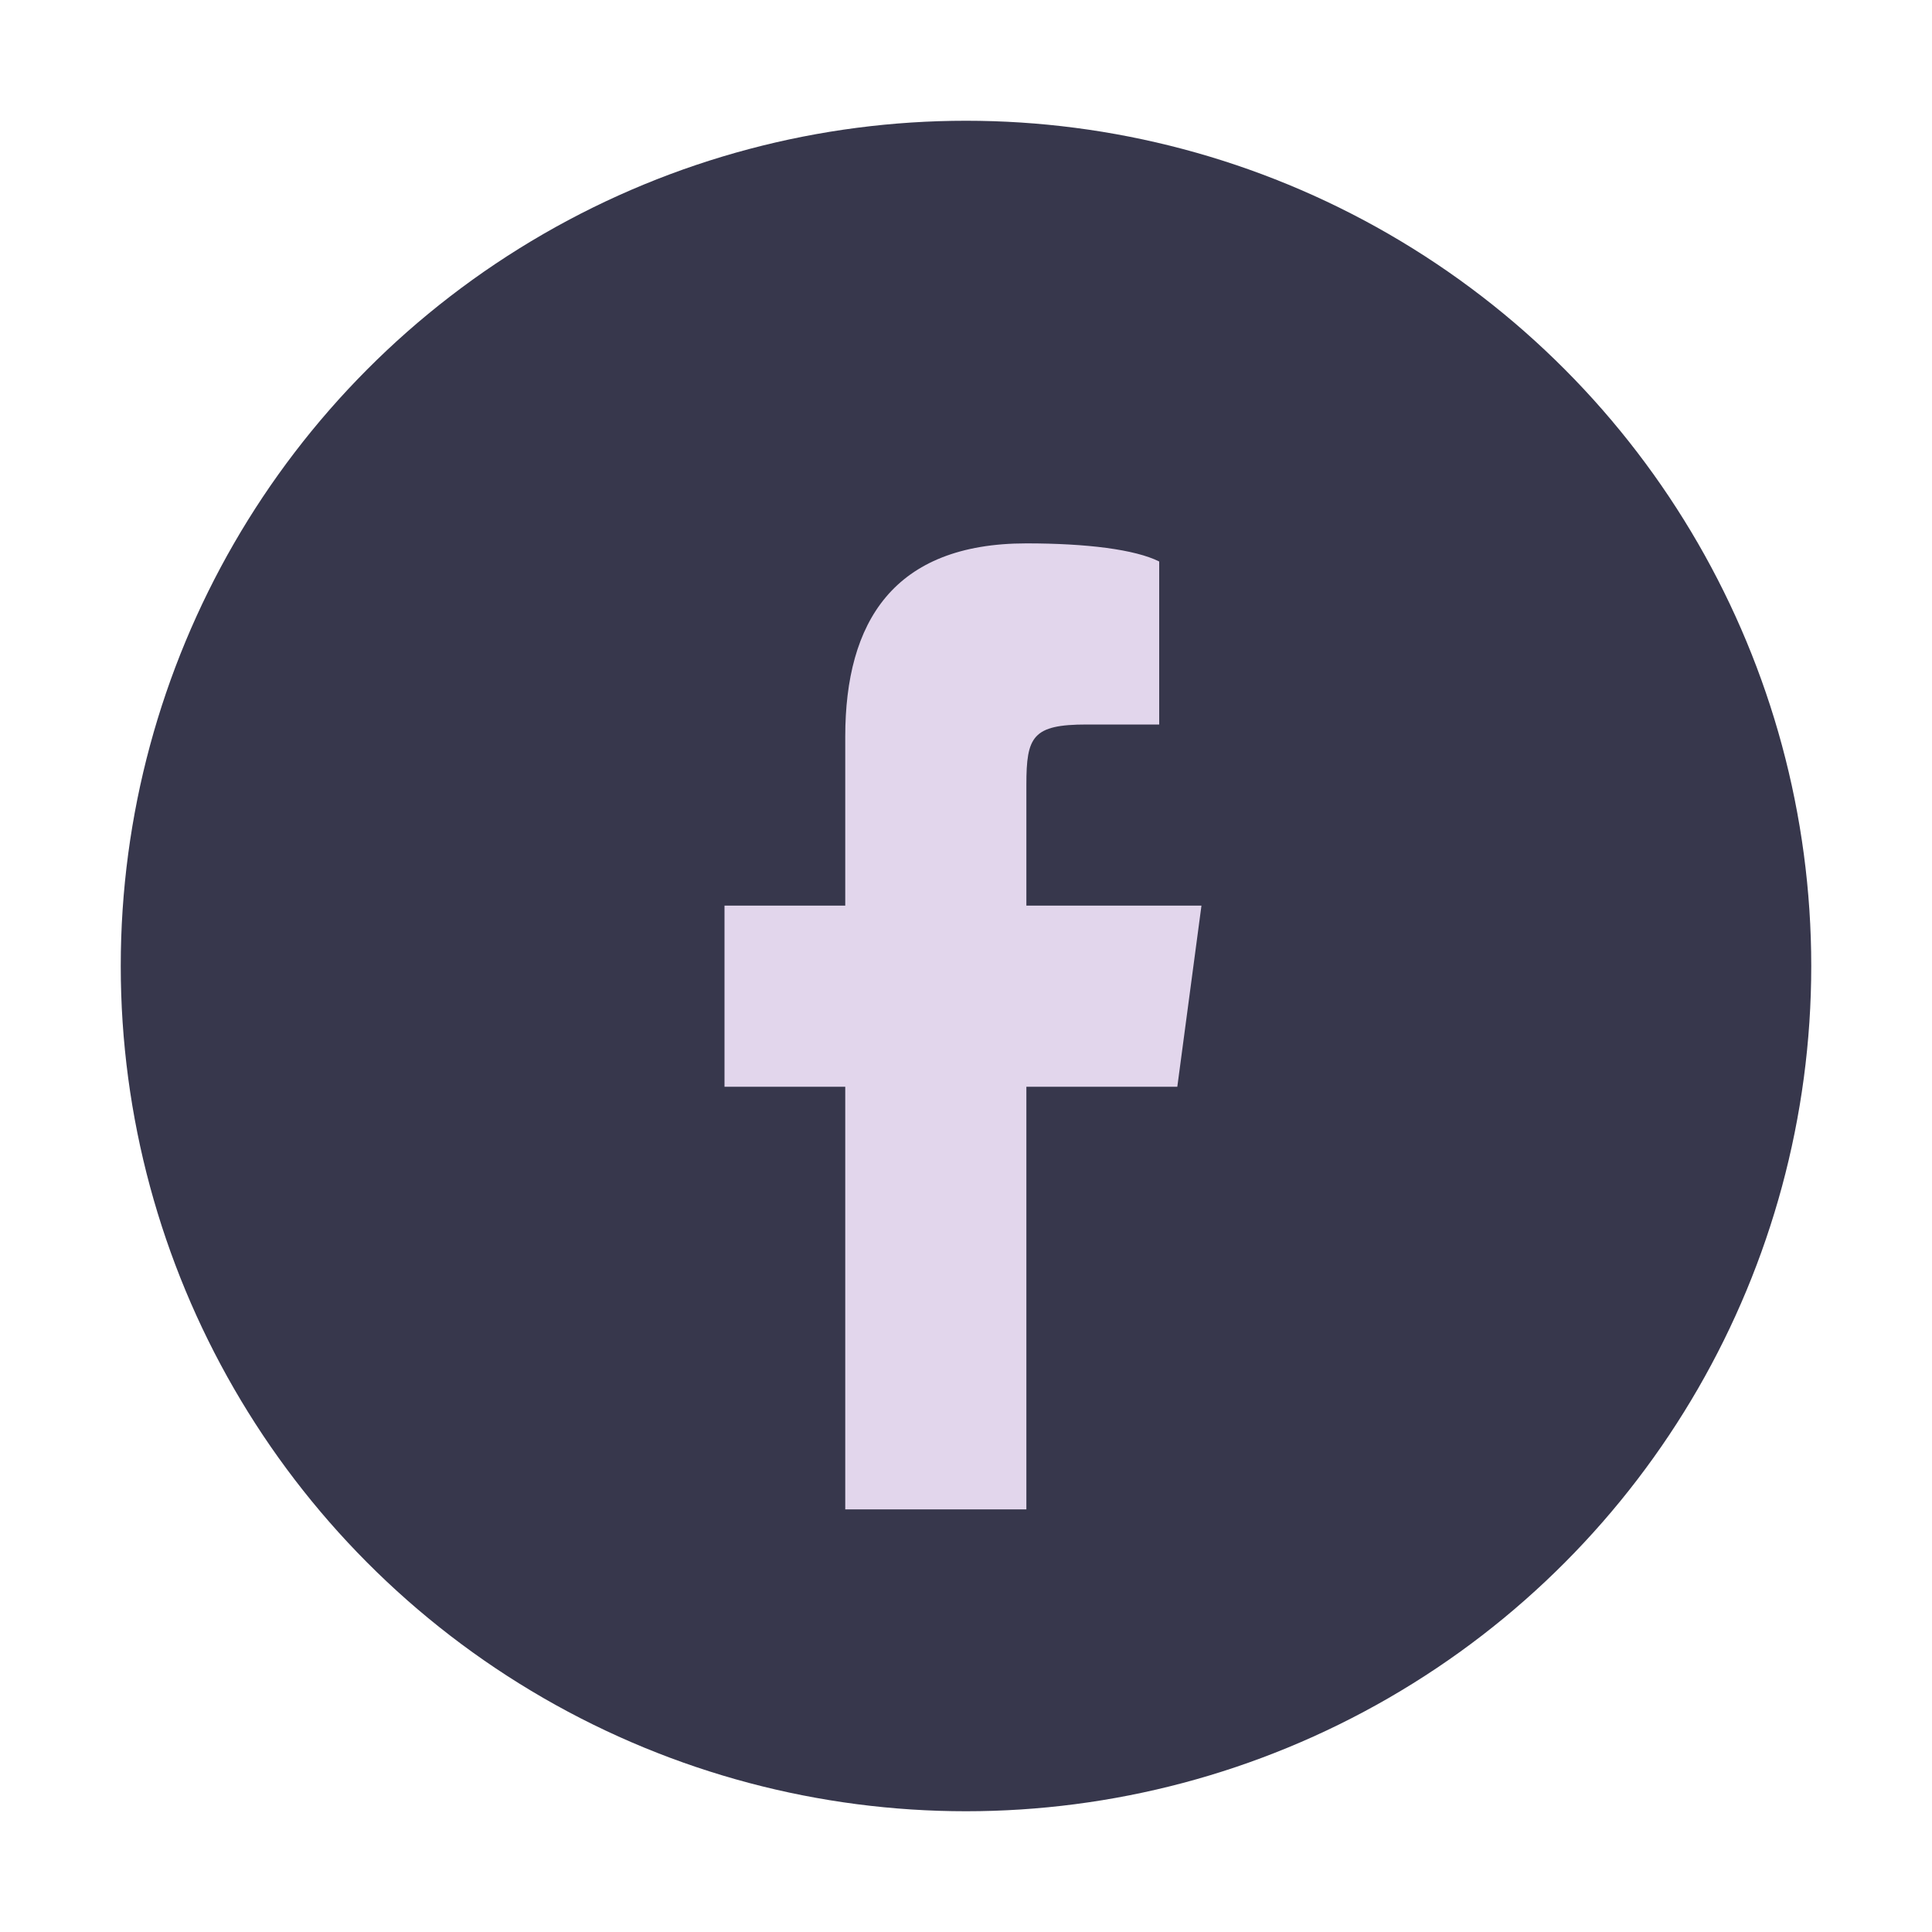 <?xml version="1.0" encoding="UTF-8"?>
<svg xmlns="http://www.w3.org/2000/svg" width="32" height="32" viewBox="0 0 32 32"><circle cx="16" cy="16" r="14" fill="#37374C"/><path d="M17 25v-7h2.5l.4-3H17V13c0-.8.1-1 1-1h1.2V9.3C18.8 9.1 18 9 17 9c-2.2 0-3 1.3-3 3.2V15h-2v3h2v7h3z" fill="#E2D6EC"/></svg>